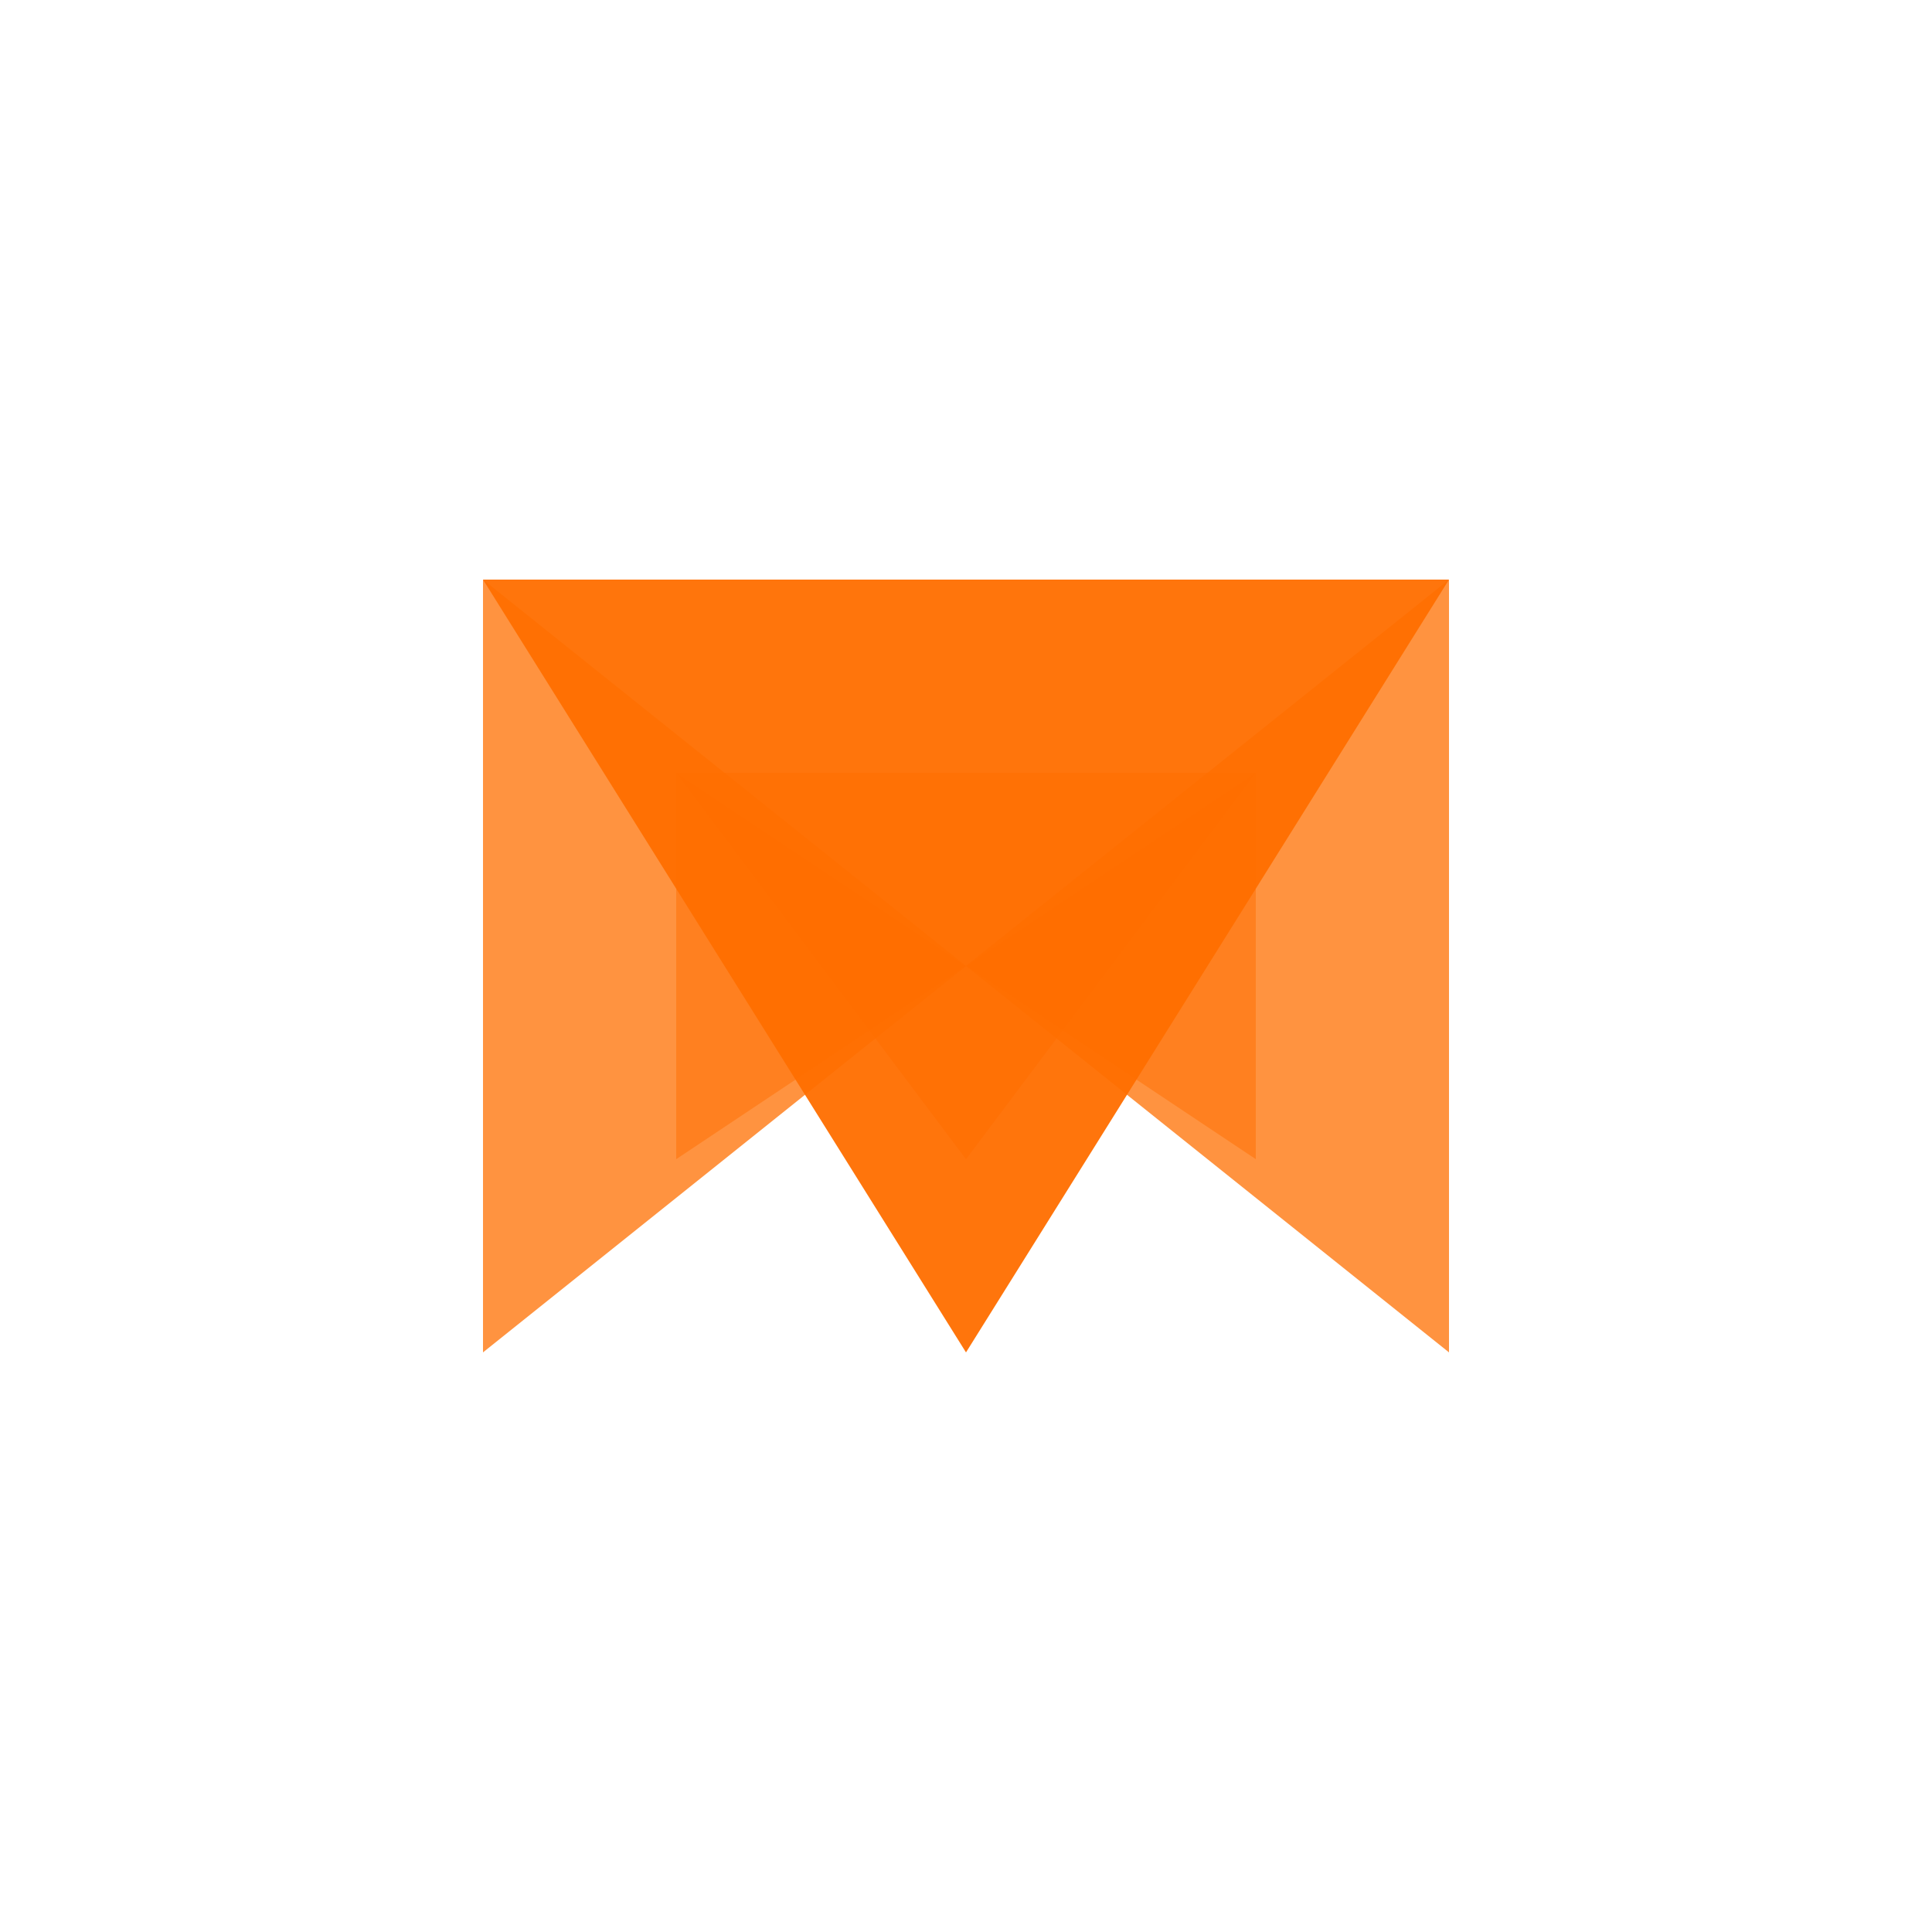 <svg xmlns="http://www.w3.org/2000/svg" viewBox="0 0 200 200" fill="none">
  <g transform="translate(100, 100)">
    <!-- Main flow symbol - larger and more prominent -->
    <path d="M-50,-40 L50,-40 L0,40 Z" fill="#FF6F00" opacity="0.95"/>
    <path d="M-50,-40 L0,0 L-50,40 Z" fill="#FF6F00" opacity="0.75"/>
    <path d="M50,-40 L50,40 L0,0 Z" fill="#FF6F00" opacity="0.75"/>
    <!-- Additional flow lines -->
    <path d="M-30,-20 L30,-20 L0,20 Z" fill="#FF6F00" opacity="0.6"/>
    <path d="M-30,-20 L0,0 L-30,20 Z" fill="#FF6F00" opacity="0.5"/>
    <path d="M30,-20 L30,20 L0,0 Z" fill="#FF6F00" opacity="0.5"/>
  </g>
</svg>
